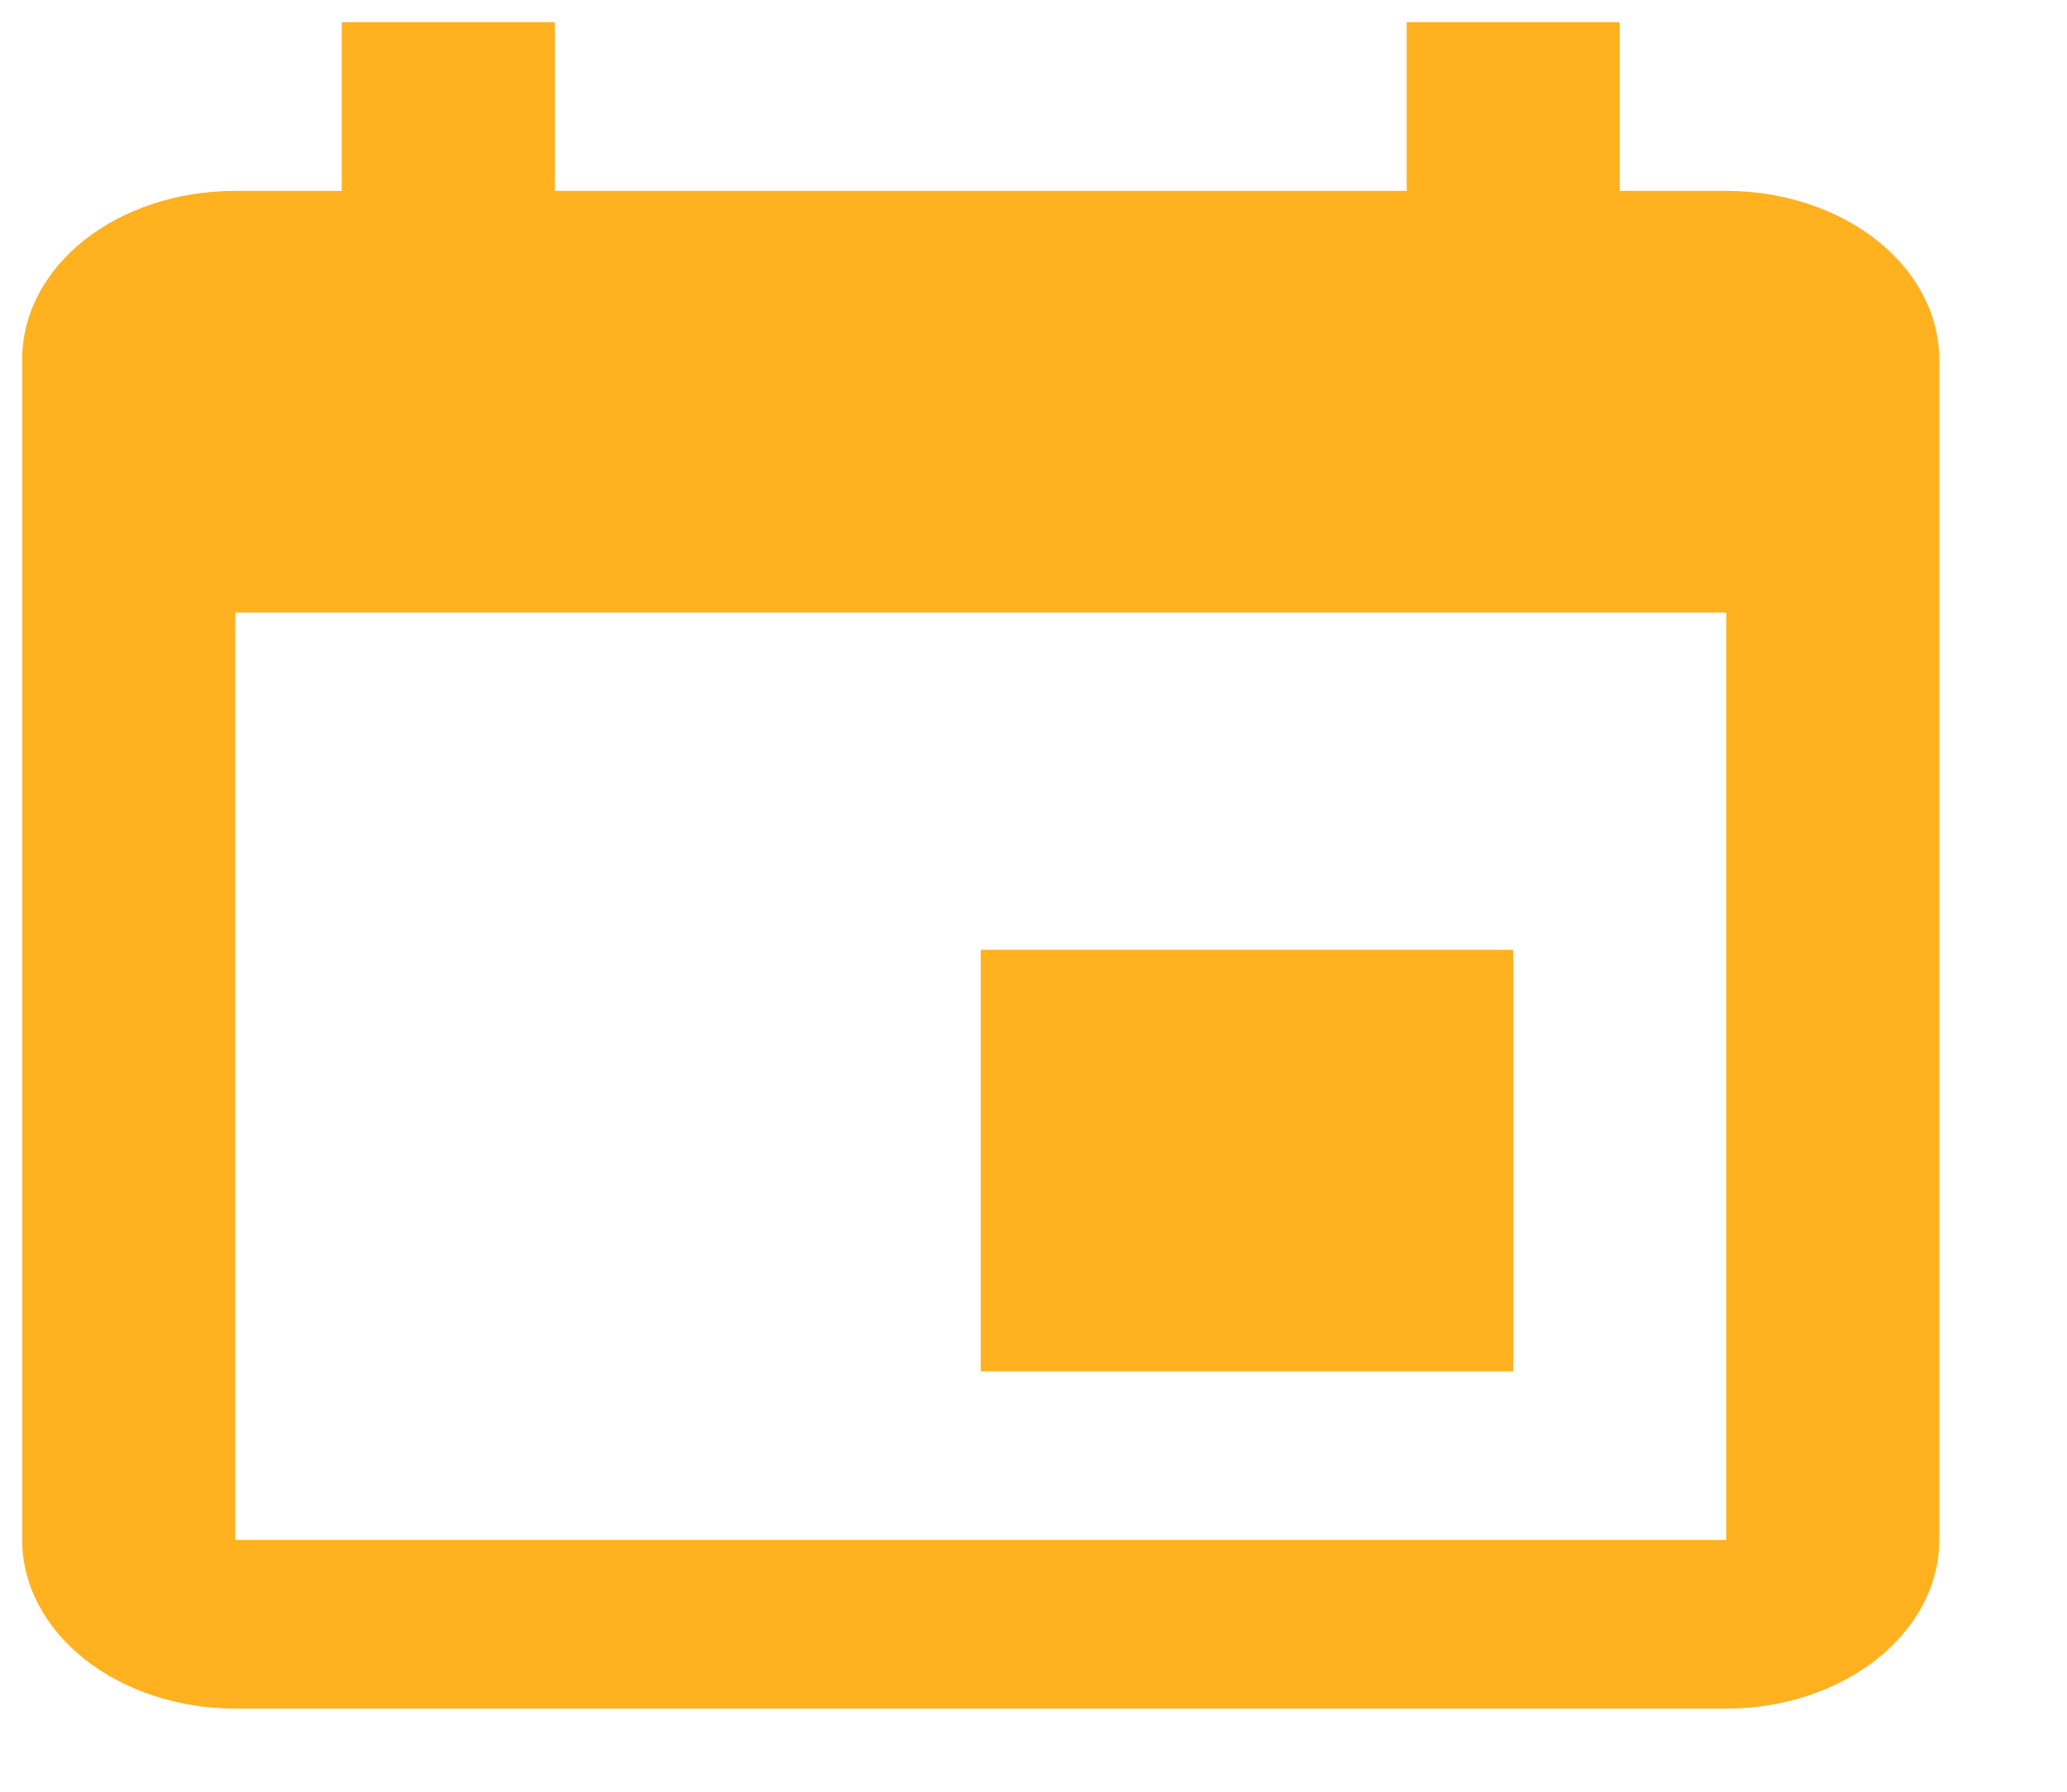 <svg width="15" height="13" viewBox="0 0 15 13" fill="none" xmlns="http://www.w3.org/2000/svg">
<path d="M12.527 11.173H1.707V4.444H12.527M10.208 0.161V1.385H4.026V0.161H2.48V1.385H1.707C0.849 1.385 0.161 1.929 0.161 2.608V11.173C0.161 11.498 0.324 11.809 0.614 12.038C0.904 12.268 1.297 12.397 1.707 12.397H12.527C12.937 12.397 13.33 12.268 13.62 12.038C13.91 11.809 14.073 11.498 14.073 11.173V2.608C14.073 2.284 13.91 1.973 13.62 1.743C13.33 1.514 12.937 1.385 12.527 1.385H11.754V0.161M10.981 6.891H7.117V9.95H10.981V6.891Z" fill="#FFB120"/>
</svg>
